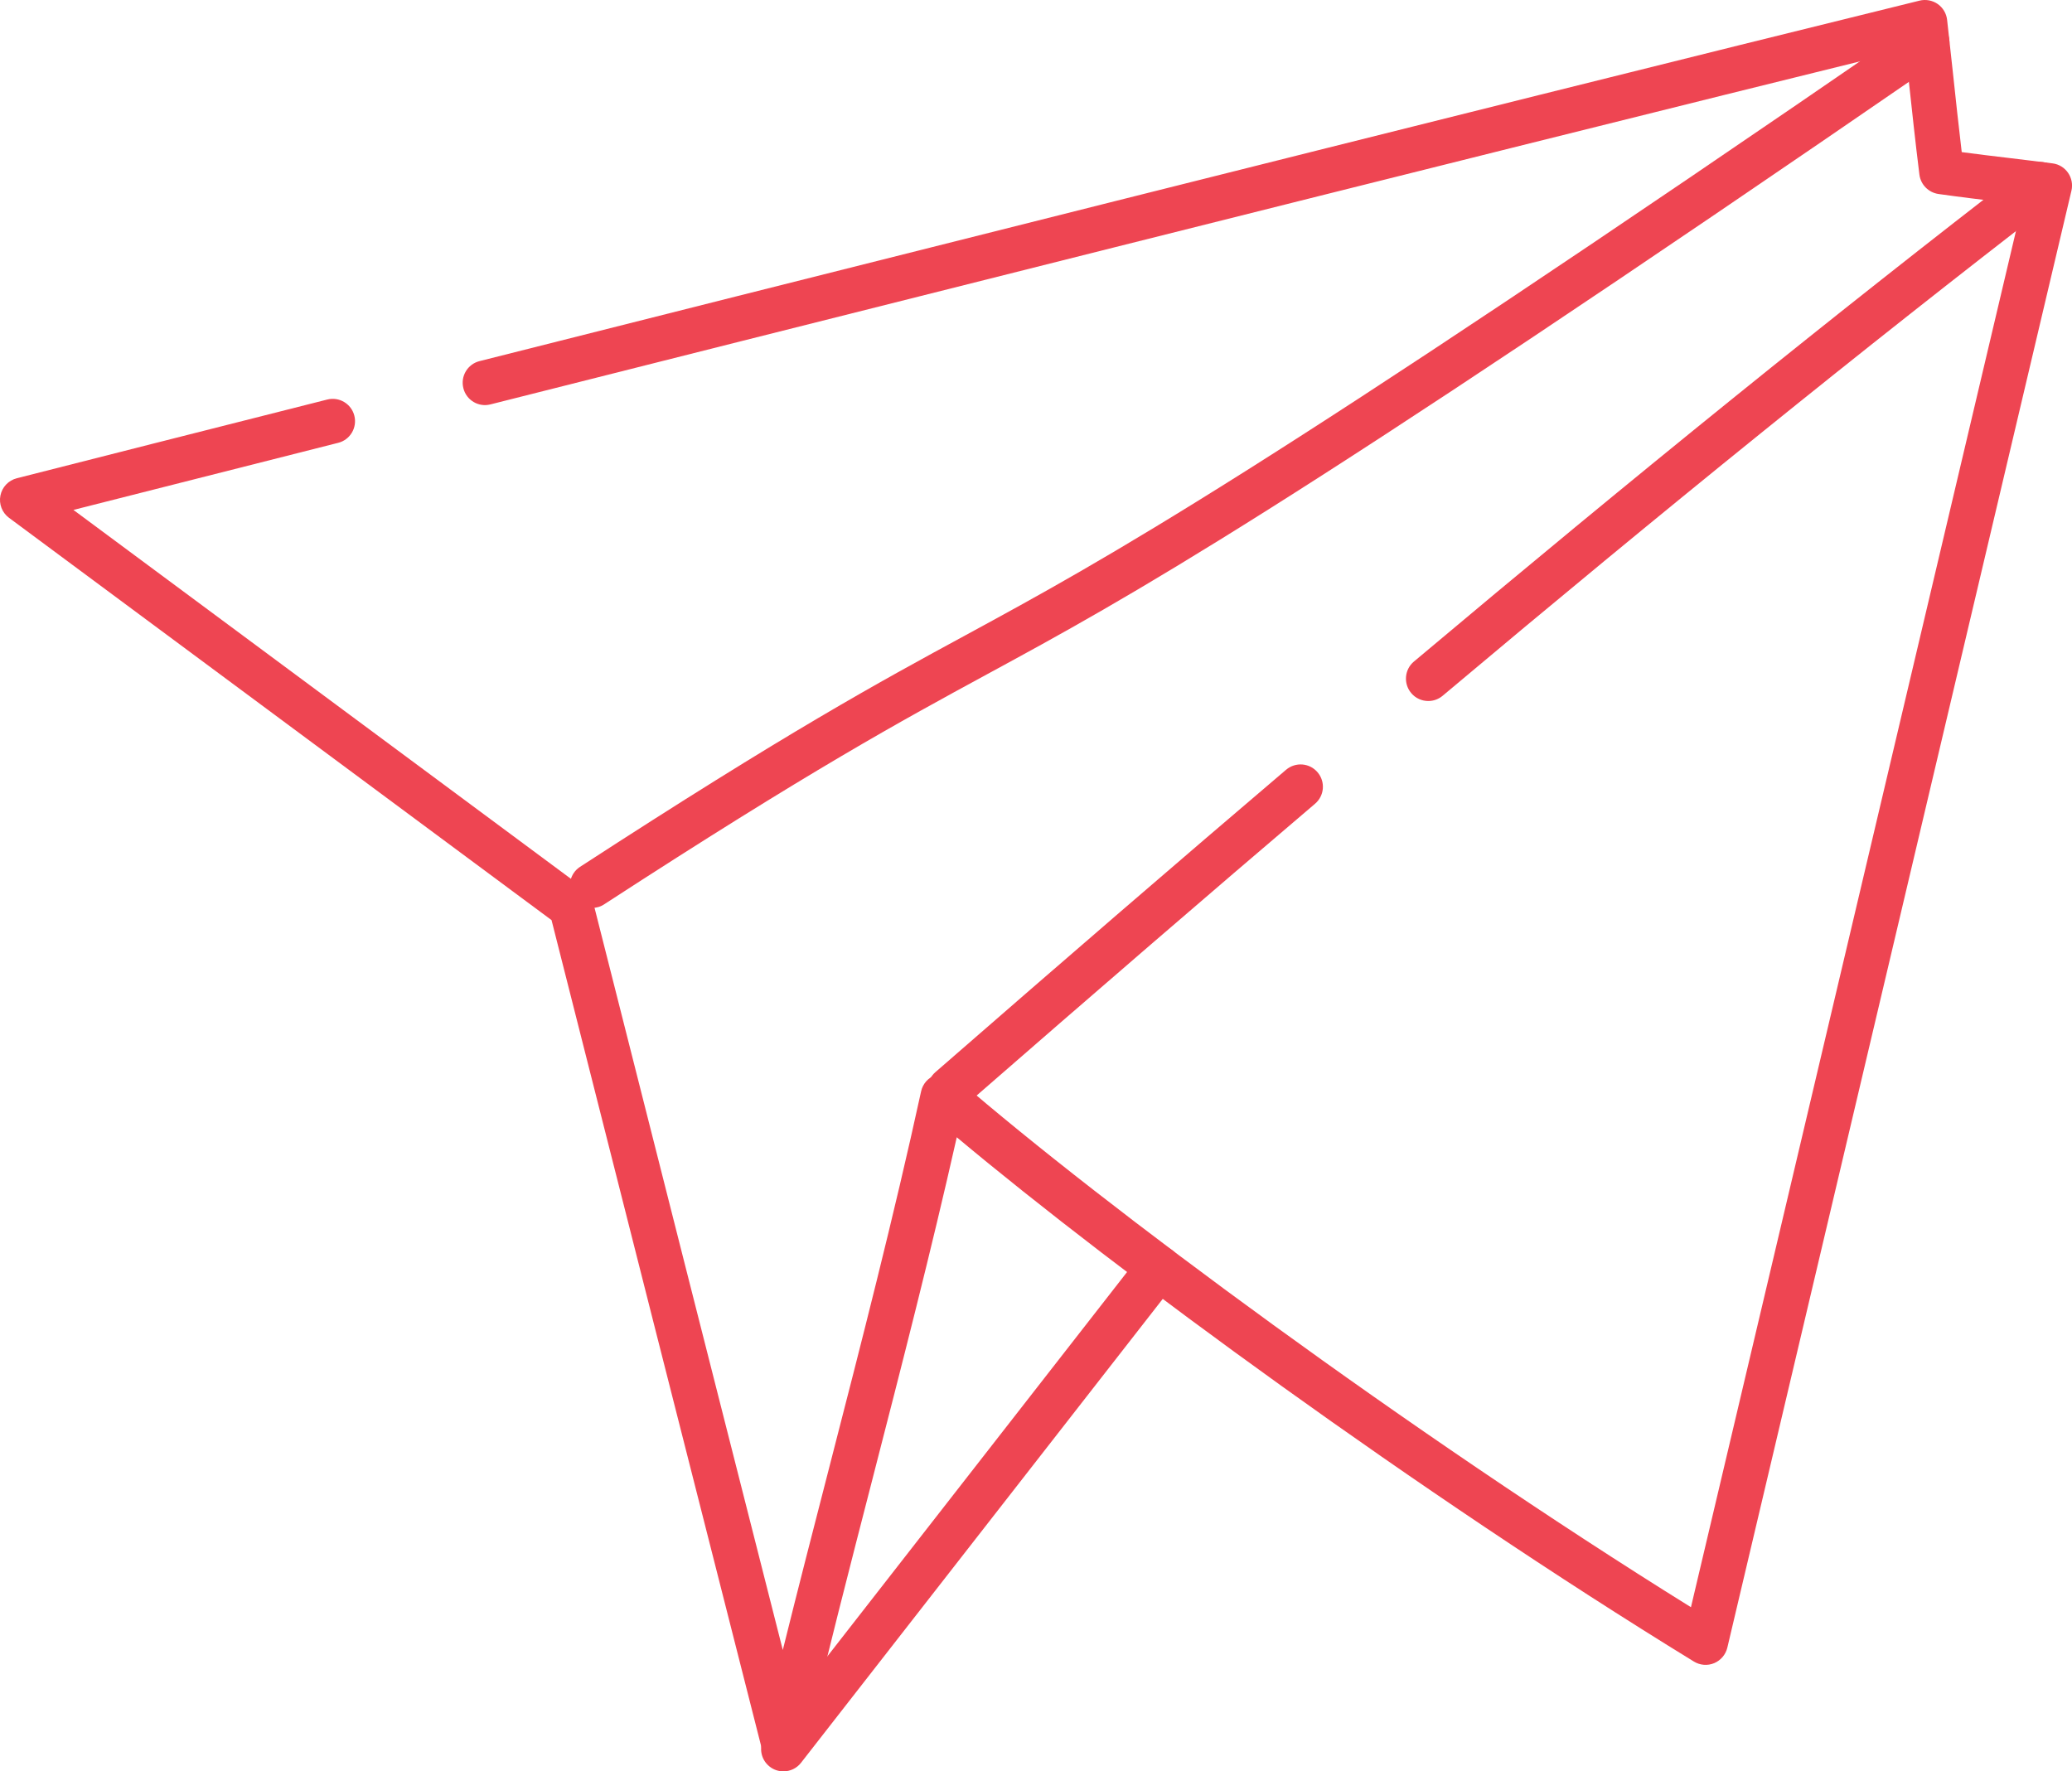 <?xml version="1.0" encoding="UTF-8"?> <!-- Generator: Adobe Illustrator 16.0.0, SVG Export Plug-In . SVG Version: 6.00 Build 0) --> <svg xmlns="http://www.w3.org/2000/svg" xmlns:xlink="http://www.w3.org/1999/xlink" version="1.1" x="0px" y="0px" width="49.439px" height="42.269px" viewBox="0 0 49.439 42.269" xml:space="preserve"> <g id="Layer_1"> </g> <g id="Layer_2"> <g> <g> <g> <g> <path fill="#EE4552" d="M18.691,42.117c-0.244,0-0.456-0.165-0.517-0.402c-1.532-6.026-3.552-13.976-5.014-19.759L0.216,12.357 C0.05,12.234-0.03,12.028,0.01,11.825c0.04-0.202,0.192-0.362,0.392-0.413c1.767-0.45,4.337-1.102,7.406-1.878 C8.094,9.462,8.383,9.635,8.455,9.92c0.072,0.286-0.101,0.576-0.386,0.647c-2.488,0.629-4.647,1.177-6.317,1.601l12.196,9.044 c0.1,0.073,0.169,0.178,0.199,0.297c1.304,5.158,3.067,12.104,4.531,17.864c0.366-1.477,0.746-2.951,1.117-4.391 c0.753-2.925,1.531-5.95,2.183-8.939c0.04-0.184,0.174-0.333,0.352-0.392c0.179-0.058,0.375-0.021,0.518,0.103 c3.492,3.019,10.726,8.386,17.499,12.598l7.904-33.471c-0.145-0.018-0.29-0.036-0.436-0.053 c-0.524-0.063-1.049-0.126-1.563-0.199c-0.238-0.035-0.424-0.224-0.454-0.463c-0.096-0.77-0.179-1.543-0.262-2.314 c-0.023-0.219-0.046-0.438-0.07-0.656C34.773,3.831,16.979,8.318,11.702,9.65c-0.285,0.073-0.575-0.101-0.646-0.387 c-0.072-0.285,0.101-0.575,0.387-0.646c5.375-1.357,23.741-5.989,34.359-8.602c0.148-0.036,0.306-0.007,0.432,0.08 c0.126,0.088,0.208,0.226,0.225,0.378c0.048,0.421,0.093,0.843,0.139,1.266c0.067,0.63,0.135,1.261,0.21,1.891 c0.377,0.05,0.756,0.096,1.137,0.141c0.345,0.042,0.689,0.083,1.032,0.128C49.125,3.917,49.26,4,49.345,4.124 c0.086,0.124,0.115,0.279,0.081,0.425l-8.211,34.768c-0.04,0.167-0.157,0.304-0.314,0.37c-0.158,0.066-0.338,0.051-0.483-0.038 c-6.589-4.043-13.743-9.291-17.589-12.511c-0.614,2.724-1.317,5.458-2,8.111c-0.545,2.115-1.108,4.303-1.618,6.458 C19.153,41.946,18.941,42.115,18.691,42.117z"></path> </g> </g> <g> <g> <path fill="#EE4552" d="M18.692,42.269c-0.114,0-0.229-0.036-0.326-0.112c-0.233-0.181-0.274-0.516-0.094-0.748l8.953-11.482 c0.18-0.232,0.515-0.274,0.747-0.092c0.232,0.181,0.274,0.515,0.093,0.748l-8.952,11.481 C19.009,42.199,18.851,42.269,18.692,42.269z"></path> </g> </g> <g> <g> <path fill="#EE4552" d="M14.131,21.665c-0.174,0-0.345-0.085-0.447-0.243c-0.16-0.247-0.09-0.577,0.156-0.737 c4.974-3.232,7.125-4.402,9.208-5.532c3.371-1.832,6.857-3.726,22.632-14.582c0.242-0.168,0.574-0.106,0.741,0.136 c0.167,0.243,0.105,0.574-0.137,0.741c-15.82,10.888-19.332,12.796-22.729,14.64c-2.063,1.121-4.197,2.28-9.135,5.489 C14.332,21.637,14.23,21.665,14.131,21.665z"></path> </g> </g> <g> <g> <path fill="#EE4552" d="M22.667,26.521c-0.148,0-0.296-0.062-0.401-0.183c-0.193-0.222-0.171-0.558,0.051-0.752 c3.167-2.759,5.826-5.053,8.37-7.218c0.225-0.19,0.561-0.164,0.751,0.061c0.191,0.224,0.164,0.56-0.061,0.751 c-2.54,2.162-5.196,4.454-8.359,7.21C22.917,26.479,22.791,26.521,22.667,26.521z"></path> </g> </g> <g> <g> <path fill="#EE4552" d="M34.079,16.728c-0.151,0-0.303-0.065-0.407-0.19c-0.189-0.225-0.161-0.562,0.064-0.751 c5.286-4.444,10.065-8.308,14.615-11.812c0.233-0.18,0.567-0.136,0.747,0.097c0.18,0.233,0.136,0.568-0.097,0.748 c-4.537,3.495-9.306,7.349-14.579,11.783C34.322,16.687,34.201,16.728,34.079,16.728z"></path> </g> </g> </g> </g> </g> <g id="Layer_3" display="none"> </g> <g id="Layer_3_copy" display="none"> </g> <g id="Layer_3_copy_2" display="none"> </g> </svg> 